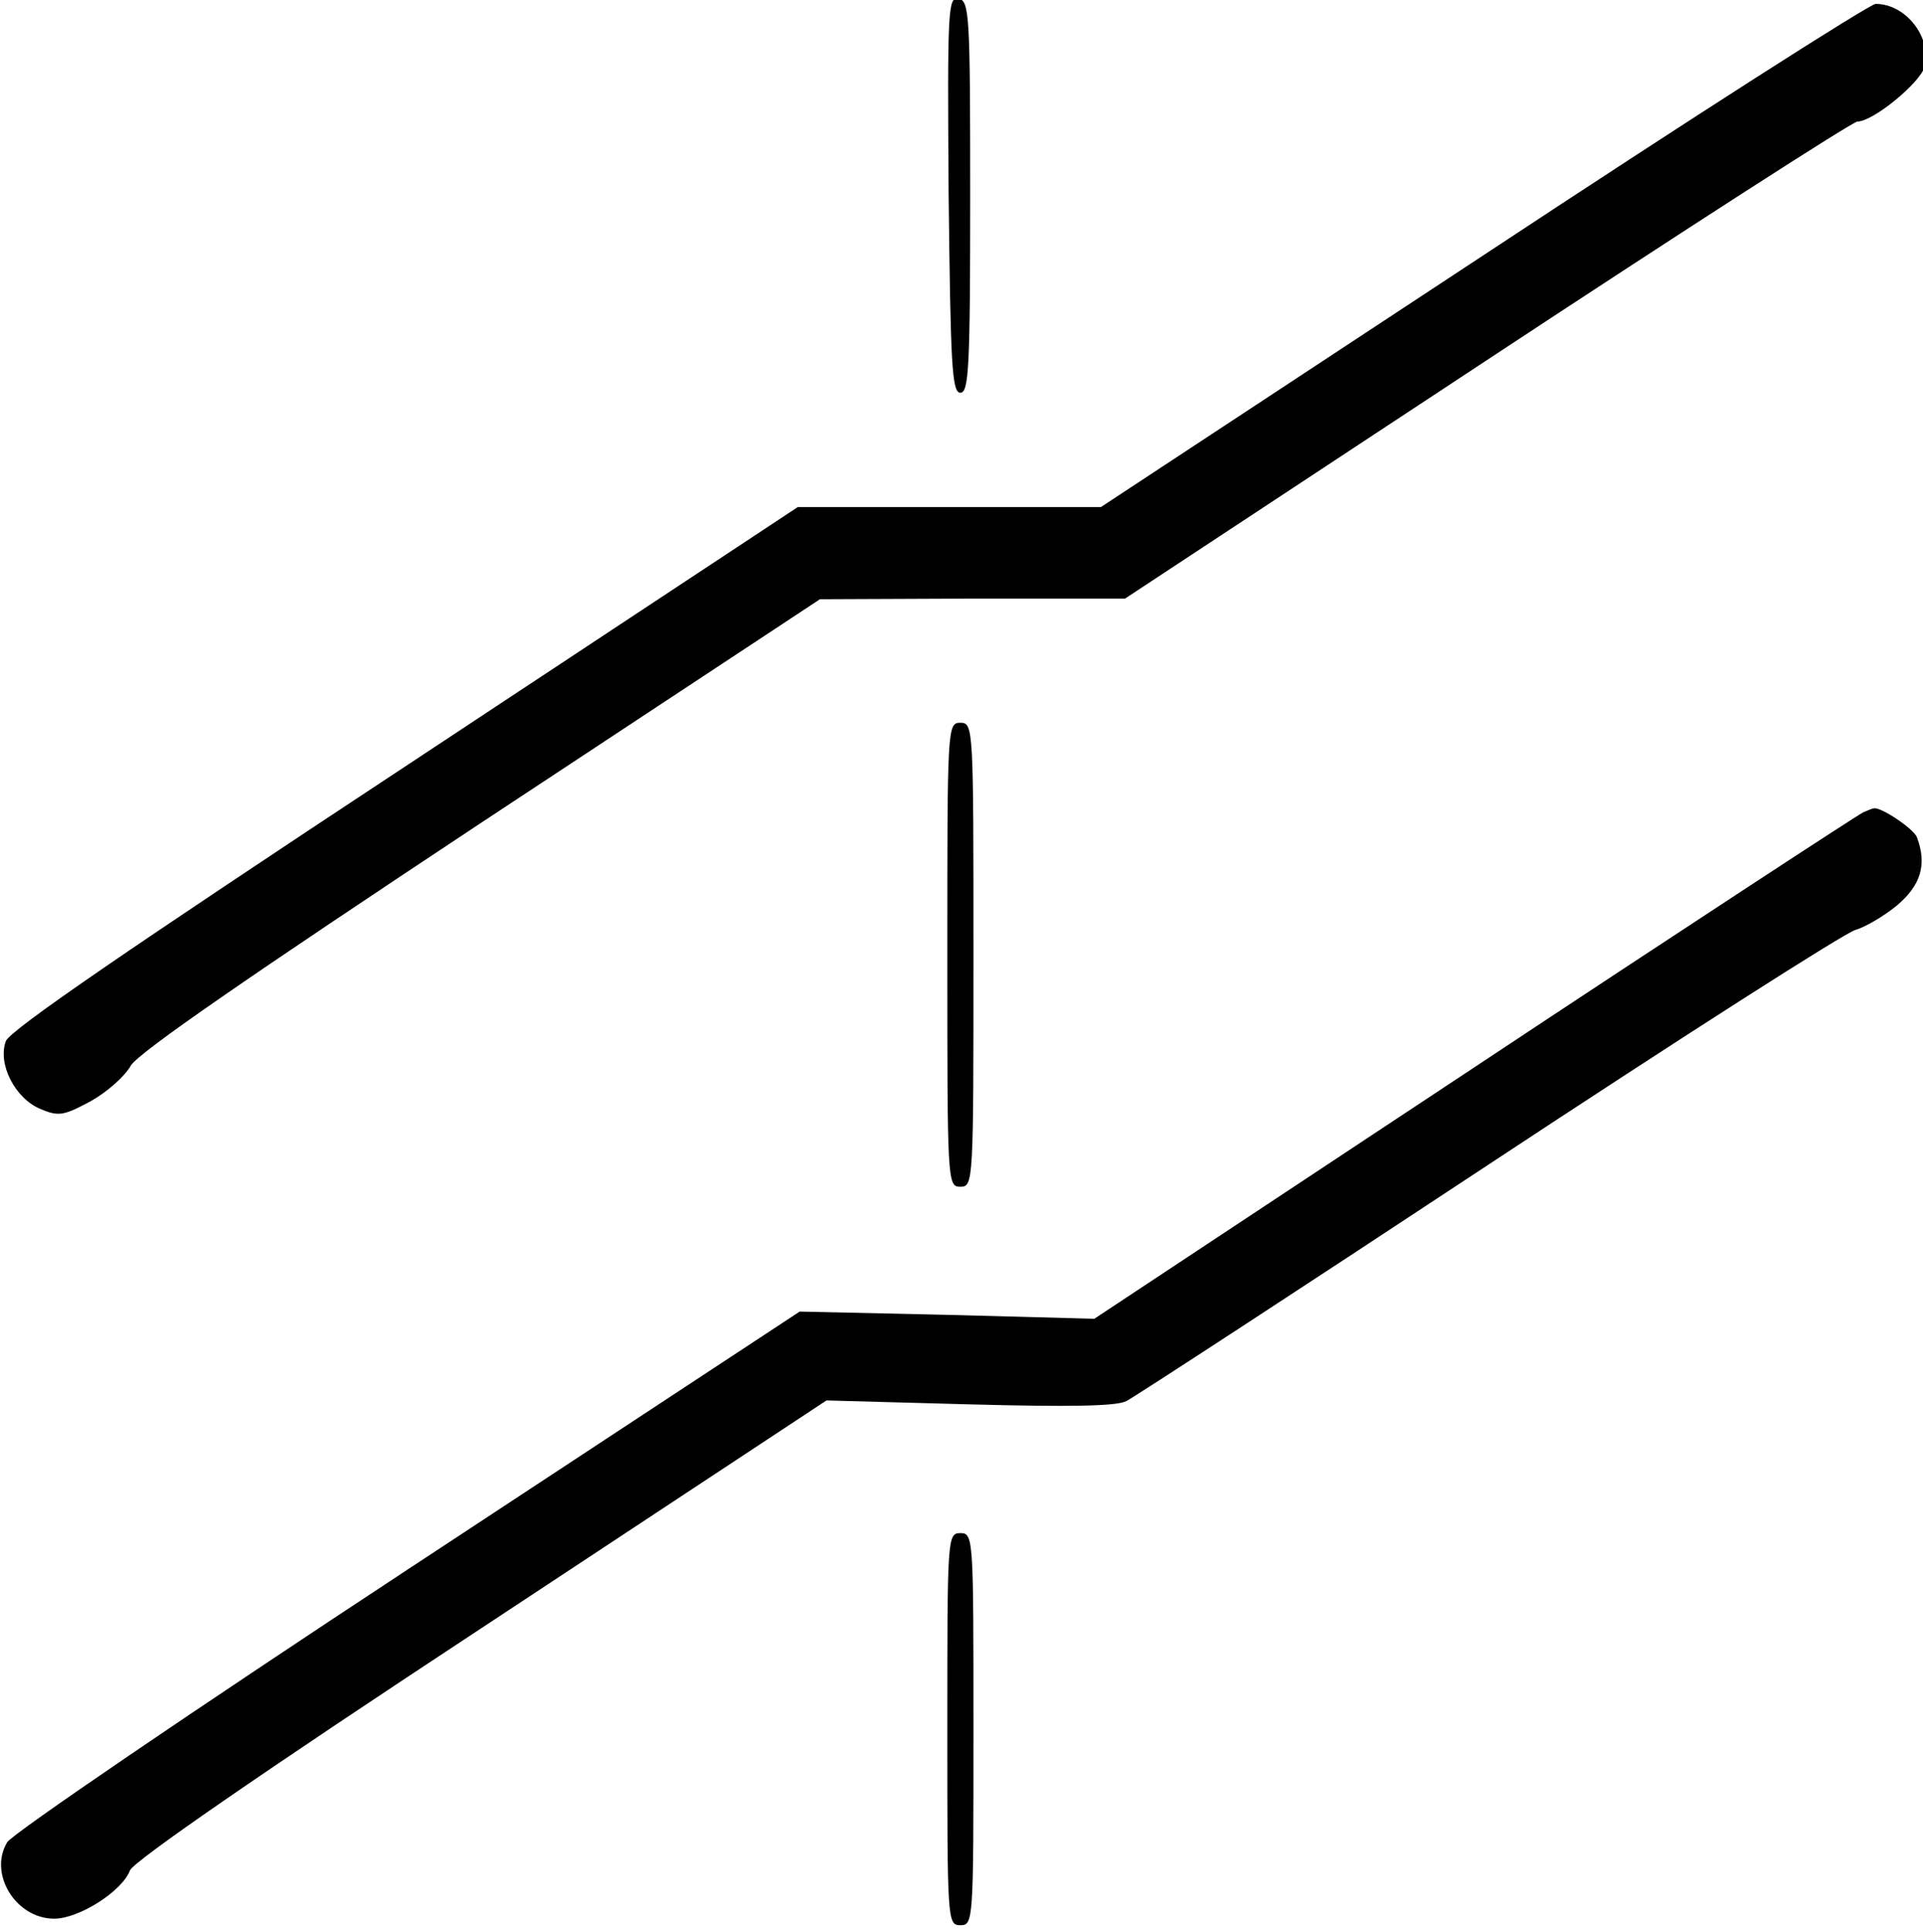 <?xml version="1.0" standalone="no"?>
<!DOCTYPE svg PUBLIC "-//W3C//DTD SVG 20010904//EN"
 "http://www.w3.org/TR/2001/REC-SVG-20010904/DTD/svg10.dtd">
<svg version="1.0" xmlns="http://www.w3.org/2000/svg"
 width="468pt" height="470pt" viewBox="0 0 468 470"
 preserveAspectRatio="xMidYMid meet">
<g transform="translate(0,470) scale(0.159,-0.159)"
fill="#000000" stroke="none">
<path d="M1452 2658 c3 -261 5 -303 18 -303 13 0 15 40 15 300 0 278 -1 300
-18 303 -16 3 -17 -15 -15 -300z"/>
<path d="M2270 2565 l-585 -385 -232 0 -232 0 -601 -397 c-423 -279 -604 -403
-611 -420 -13 -35 14 -88 53 -104 28 -12 36 -10 77 12 25 14 52 38 61 54 10
19 183 138 535 371 l520 343 234 1 233 0 554 365 c305 201 560 365 567 365 24
0 96 59 103 84 11 45 -29 96 -75 96 -9 0 -280 -173 -601 -385z"/>
<path d="M1450 1495 c0 -348 0 -355 20 -355 20 0 20 7 20 355 0 348 0 355 -20
355 -20 0 -20 -7 -20 -355z"/>
<path d="M2852 1713 c-7 -3 -275 -178 -595 -390 l-582 -385 -225 6 -226 5
-599 -394 c-330 -217 -606 -405 -614 -418 -29 -48 13 -117 72 -117 38 0 104
42 116 74 6 14 198 147 537 370 l529 349 219 -6 c152 -4 225 -3 240 5 12 6
262 169 556 363 294 194 546 355 560 358 14 4 42 20 63 37 37 31 47 63 31 105
-5 13 -56 47 -66 44 -2 0 -9 -3 -16 -6z"/>
<path d="M1450 310 c0 -293 0 -300 20 -300 20 0 20 7 20 300 0 293 0 300 -20
300 -20 0 -20 -7 -20 -300z"/>
</g>
</svg>

